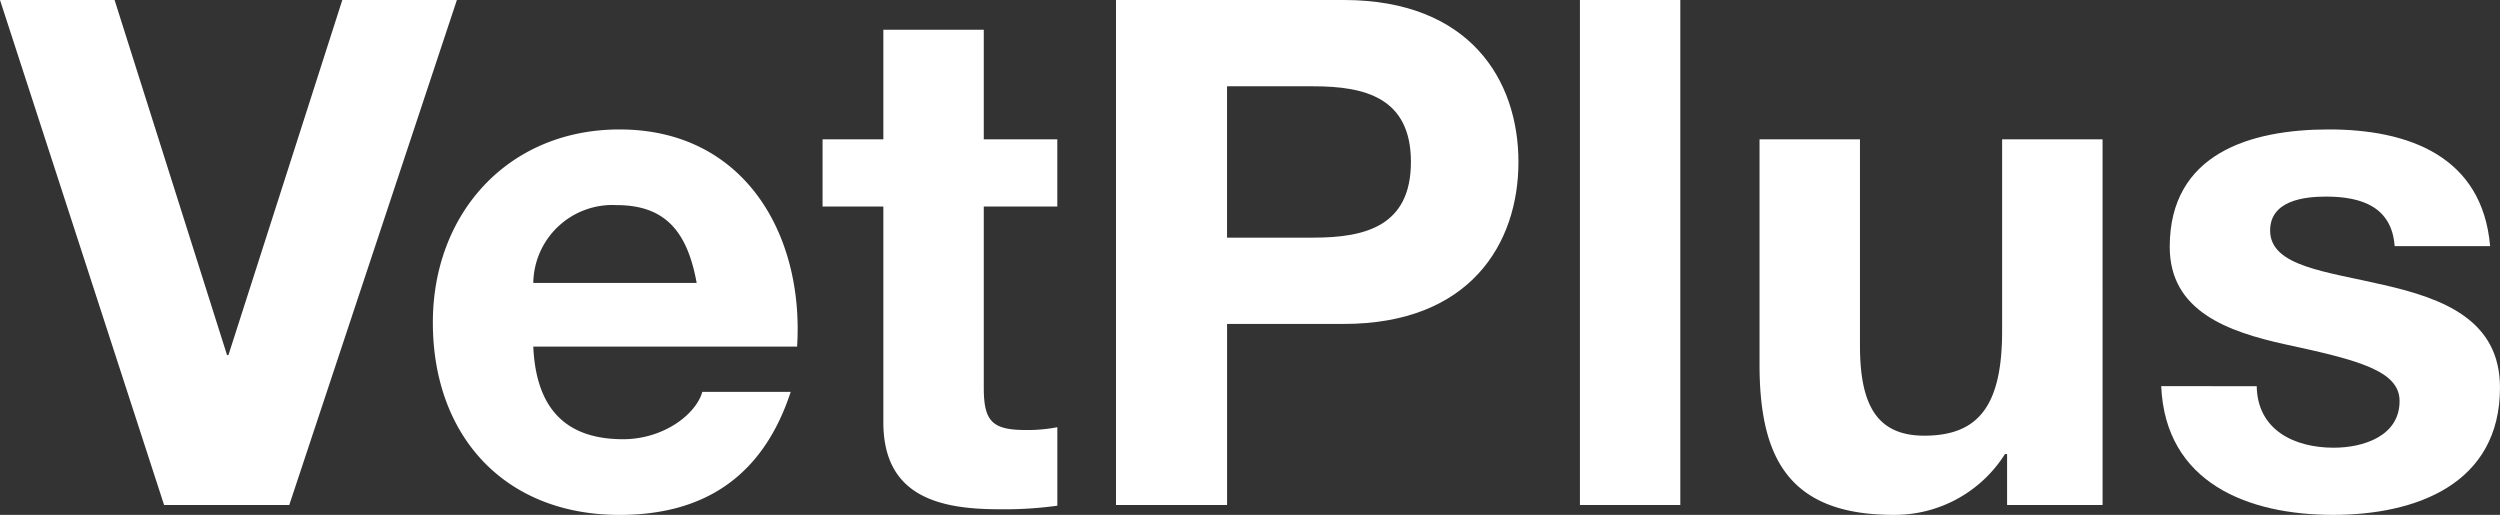 <svg data-name="Сгруппировать 890" xmlns="http://www.w3.org/2000/svg" width="255" height="52.519"><rect width="100%" height="100%" fill="#333333" stroke="none"/><path data-name="Контур 274" d="M29.505 51.509H16.737L0 0h11.687l11.47 36.215h.145L34.916 0h11.687z" fill="#fff"/><path data-name="Контур 275" d="M54.395 35.35c.288 6.493 3.463 9.45 9.162 9.45 4.112 0 7.431-2.525 8.08-4.833h9.017c-2.885 8.8-9.017 12.553-17.458 12.553-11.759 0-19.045-8.08-19.045-19.623 0-11.181 7.719-19.694 19.045-19.694 12.7 0 18.829 10.677 18.108 22.148zm16.664-6.493c-.937-5.194-3.173-7.935-8.151-7.935a8.073 8.073 0 00-8.513 7.935z" fill="#fff"/><path data-name="Контур 276" d="M100.345 14.212h7.5v6.852h-7.5v18.469c0 3.463.865 4.329 4.328 4.329a15.789 15.789 0 003.175-.288v8.008a39.328 39.328 0 01-5.987.361c-6.277 0-11.759-1.443-11.759-8.874v-22h-6.2v-6.857h6.2V3.03h10.244z" fill="#fff"/><path data-name="Контур 277" d="M113.832 0h23.23c12.841 0 17.819 8.151 17.819 16.521s-4.978 16.52-17.819 16.52h-11.9v18.468h-11.33zm11.326 24.239h8.8c5.266 0 9.956-1.154 9.956-7.718s-4.69-7.719-9.956-7.719h-8.8z" fill="#fff"/><path data-name="Контур 278" d="M161.152 0h10.24v51.509h-10.24z" fill="#fff"/><path data-name="Контур 279" d="M214.463 51.509h-9.74v-5.194h-.216a13.3 13.3 0 01-11.4 6.2c-10.893 0-13.635-6.131-13.635-15.365V14.212h10.245v21.065c0 6.133 1.8 9.162 6.564 9.162 5.554 0 7.935-3.1 7.935-10.676V14.212h10.245z" fill="#fff"/><path data-name="Контур 280" d="M230.185 39.39c.071 4.472 3.824 6.276 7.863 6.276 2.959 0 6.709-1.154 6.709-4.761 0-3.1-4.255-4.184-11.614-5.771-5.916-1.3-11.831-3.391-11.831-9.956 0-9.523 8.225-11.976 16.231-11.976 8.152 0 15.656 2.742 16.449 11.9h-9.739c-.288-3.968-3.319-5.05-7-5.05-2.309 0-5.7.433-5.7 3.463 0 3.68 5.771 4.184 11.614 5.556 5.989 1.37 11.831 3.534 11.831 10.46 0 9.812-8.512 12.986-17.025 12.986-8.657 0-17.1-3.246-17.53-13.129z" fill="#fff"/></svg>
